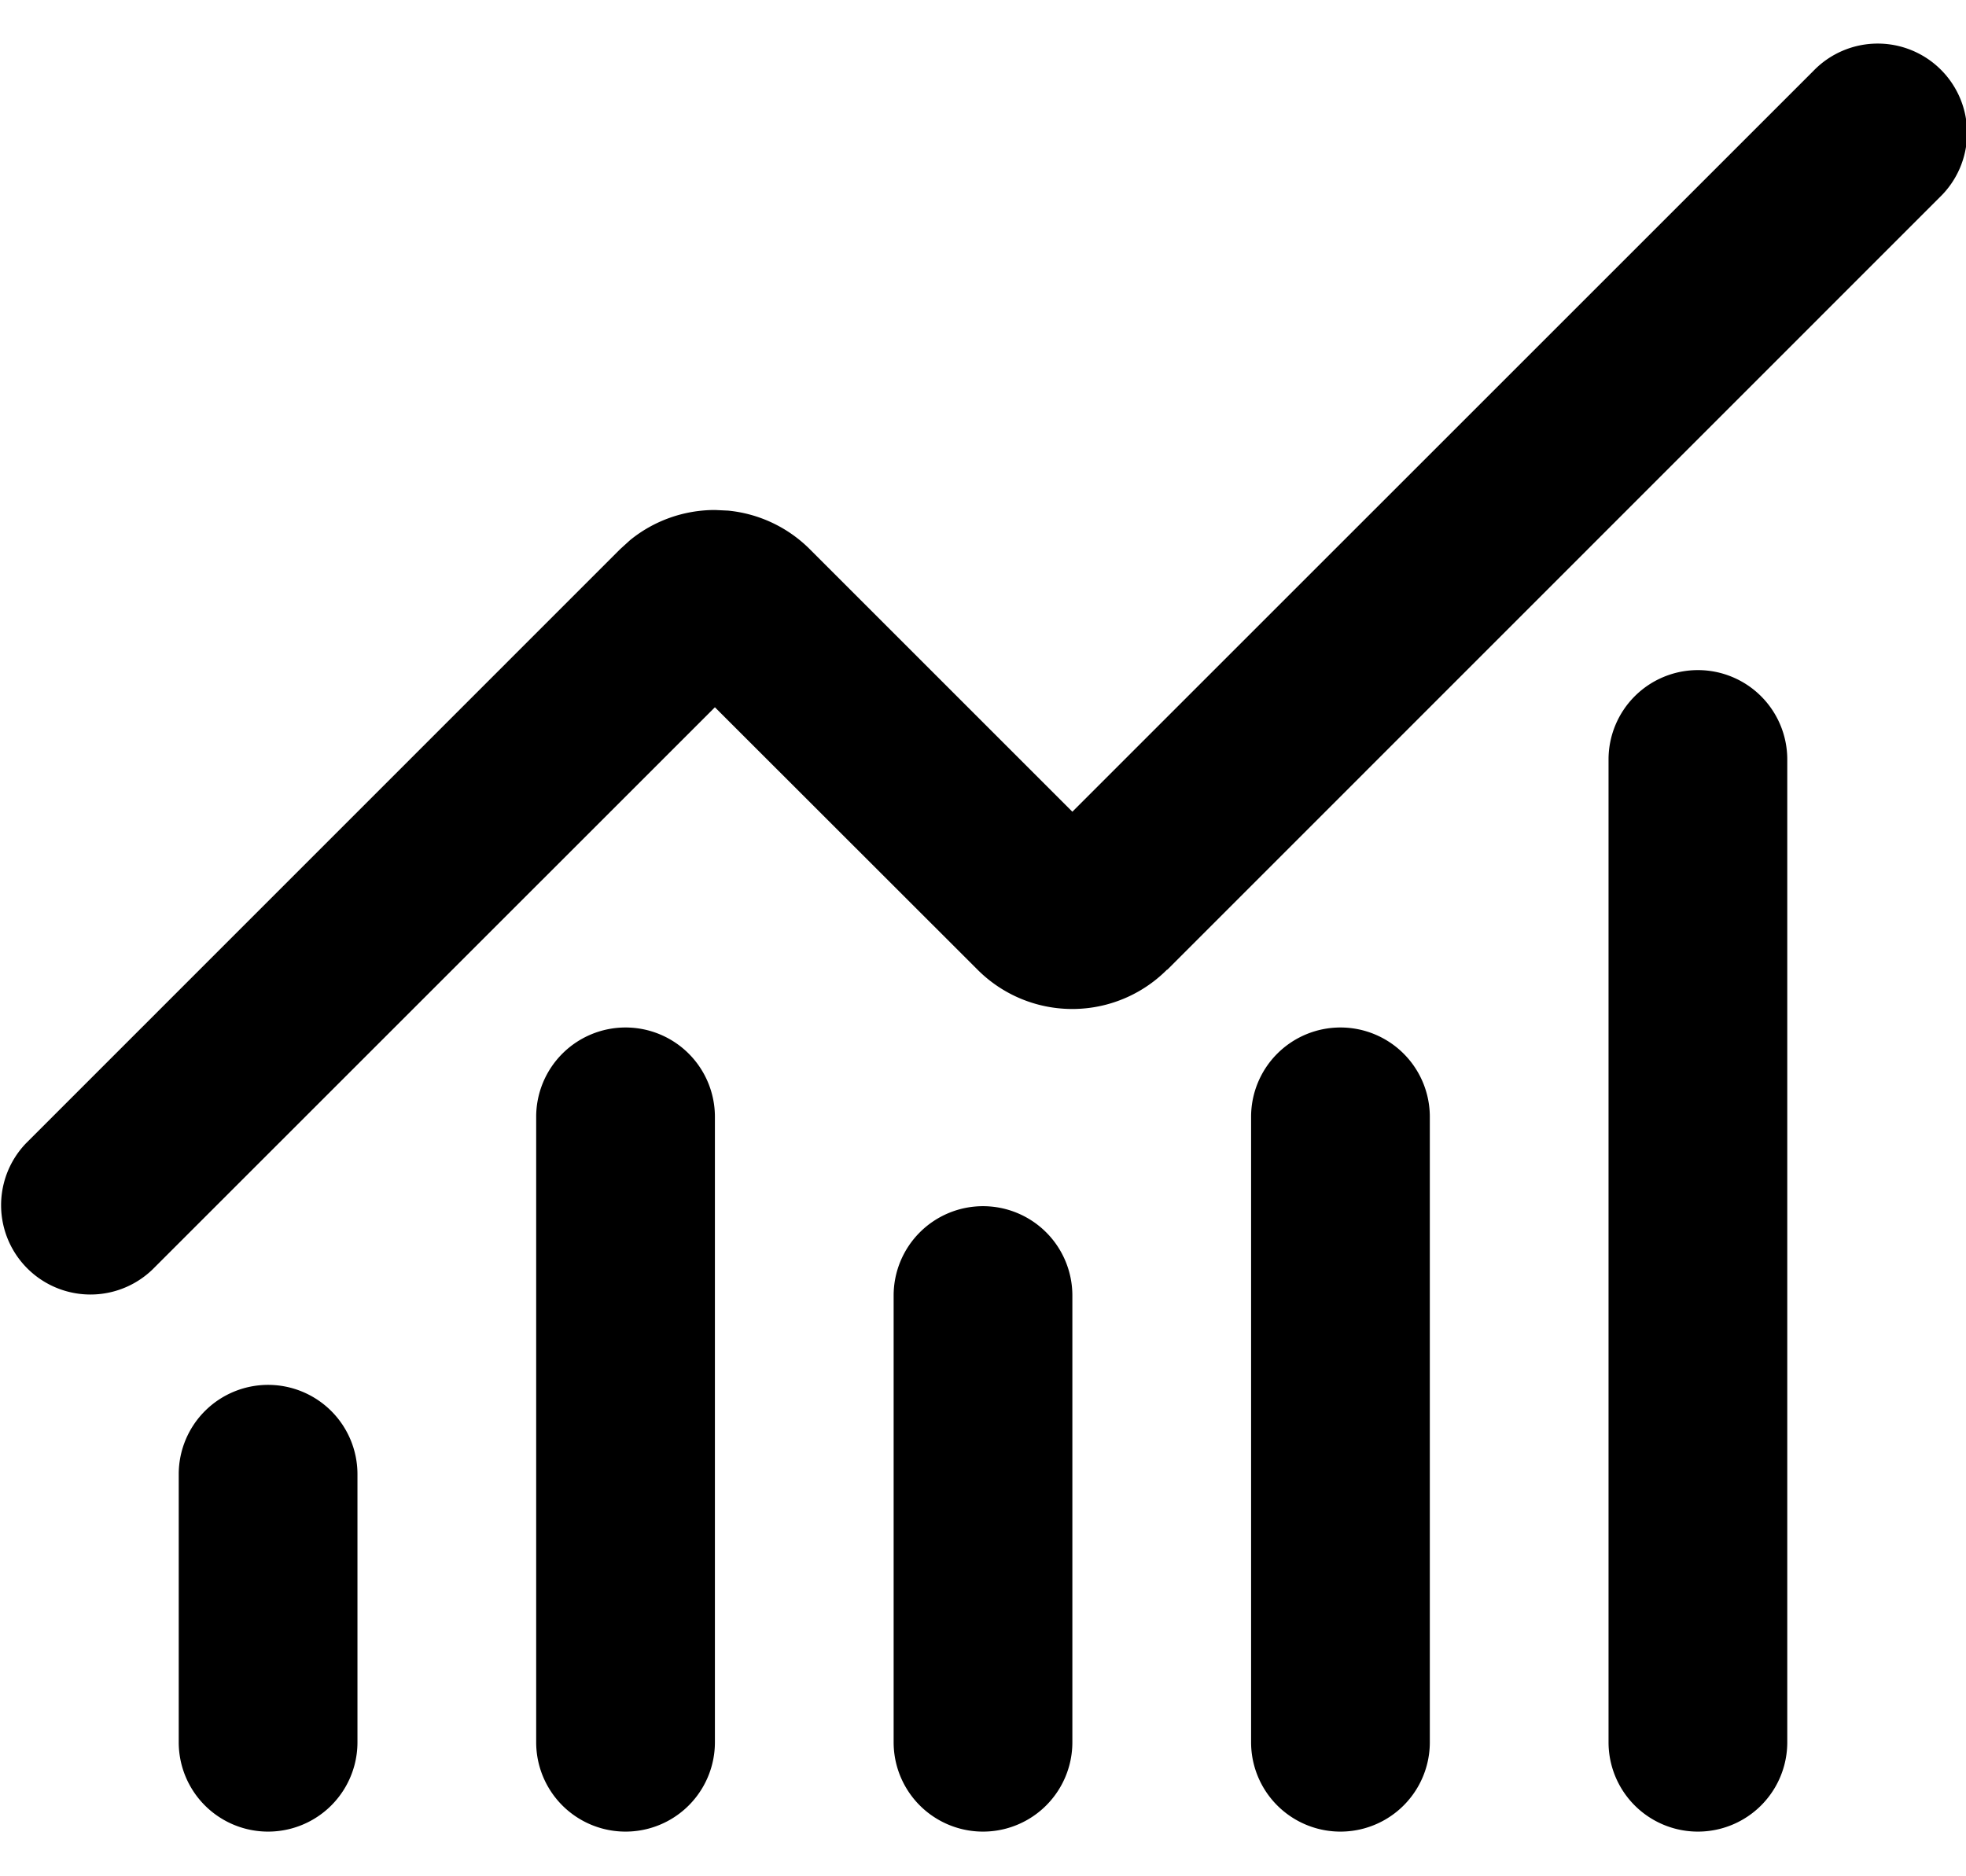 <svg xmlns="http://www.w3.org/2000/svg" width="22" height="21" fill="none" viewBox="0 0 22 21"><path fill="#000" d="M3 15.5a1 1 0 0 1 1 1v3a1 1 0 0 1-2 0v-3a1 1 0 0 1 1-1m4-4a1 1 0 0 1 1 1v7a1 1 0 0 1-2 0v-7a1 1 0 0 1 1-1m4 2a1 1 0 0 1 1 1v5a1 1 0 0 1-2 0v-5a1 1 0 0 1 1-1m4-2a1 1 0 0 1 1 1v7a1 1 0 0 1-2 0v-7a1 1 0 0 1 1-1m4-4a1 1 0 0 1 1 1v11a1 1 0 0 1-2 0v-11a1 1 0 0 1 1-1M20.293.793a1 1 0 1 1 1.414 1.414l-8.645 8.647-.002-.002a1.497 1.497 0 0 1-2.122 0L8 7.916l-6.293 6.292a1 1 0 0 1-1.414-1.414L6.94 6.146l.11-.1c.267-.218.603-.338.951-.338l.147.007a1.5 1.5 0 0 1 .913.431L12 9.085z"/></svg>